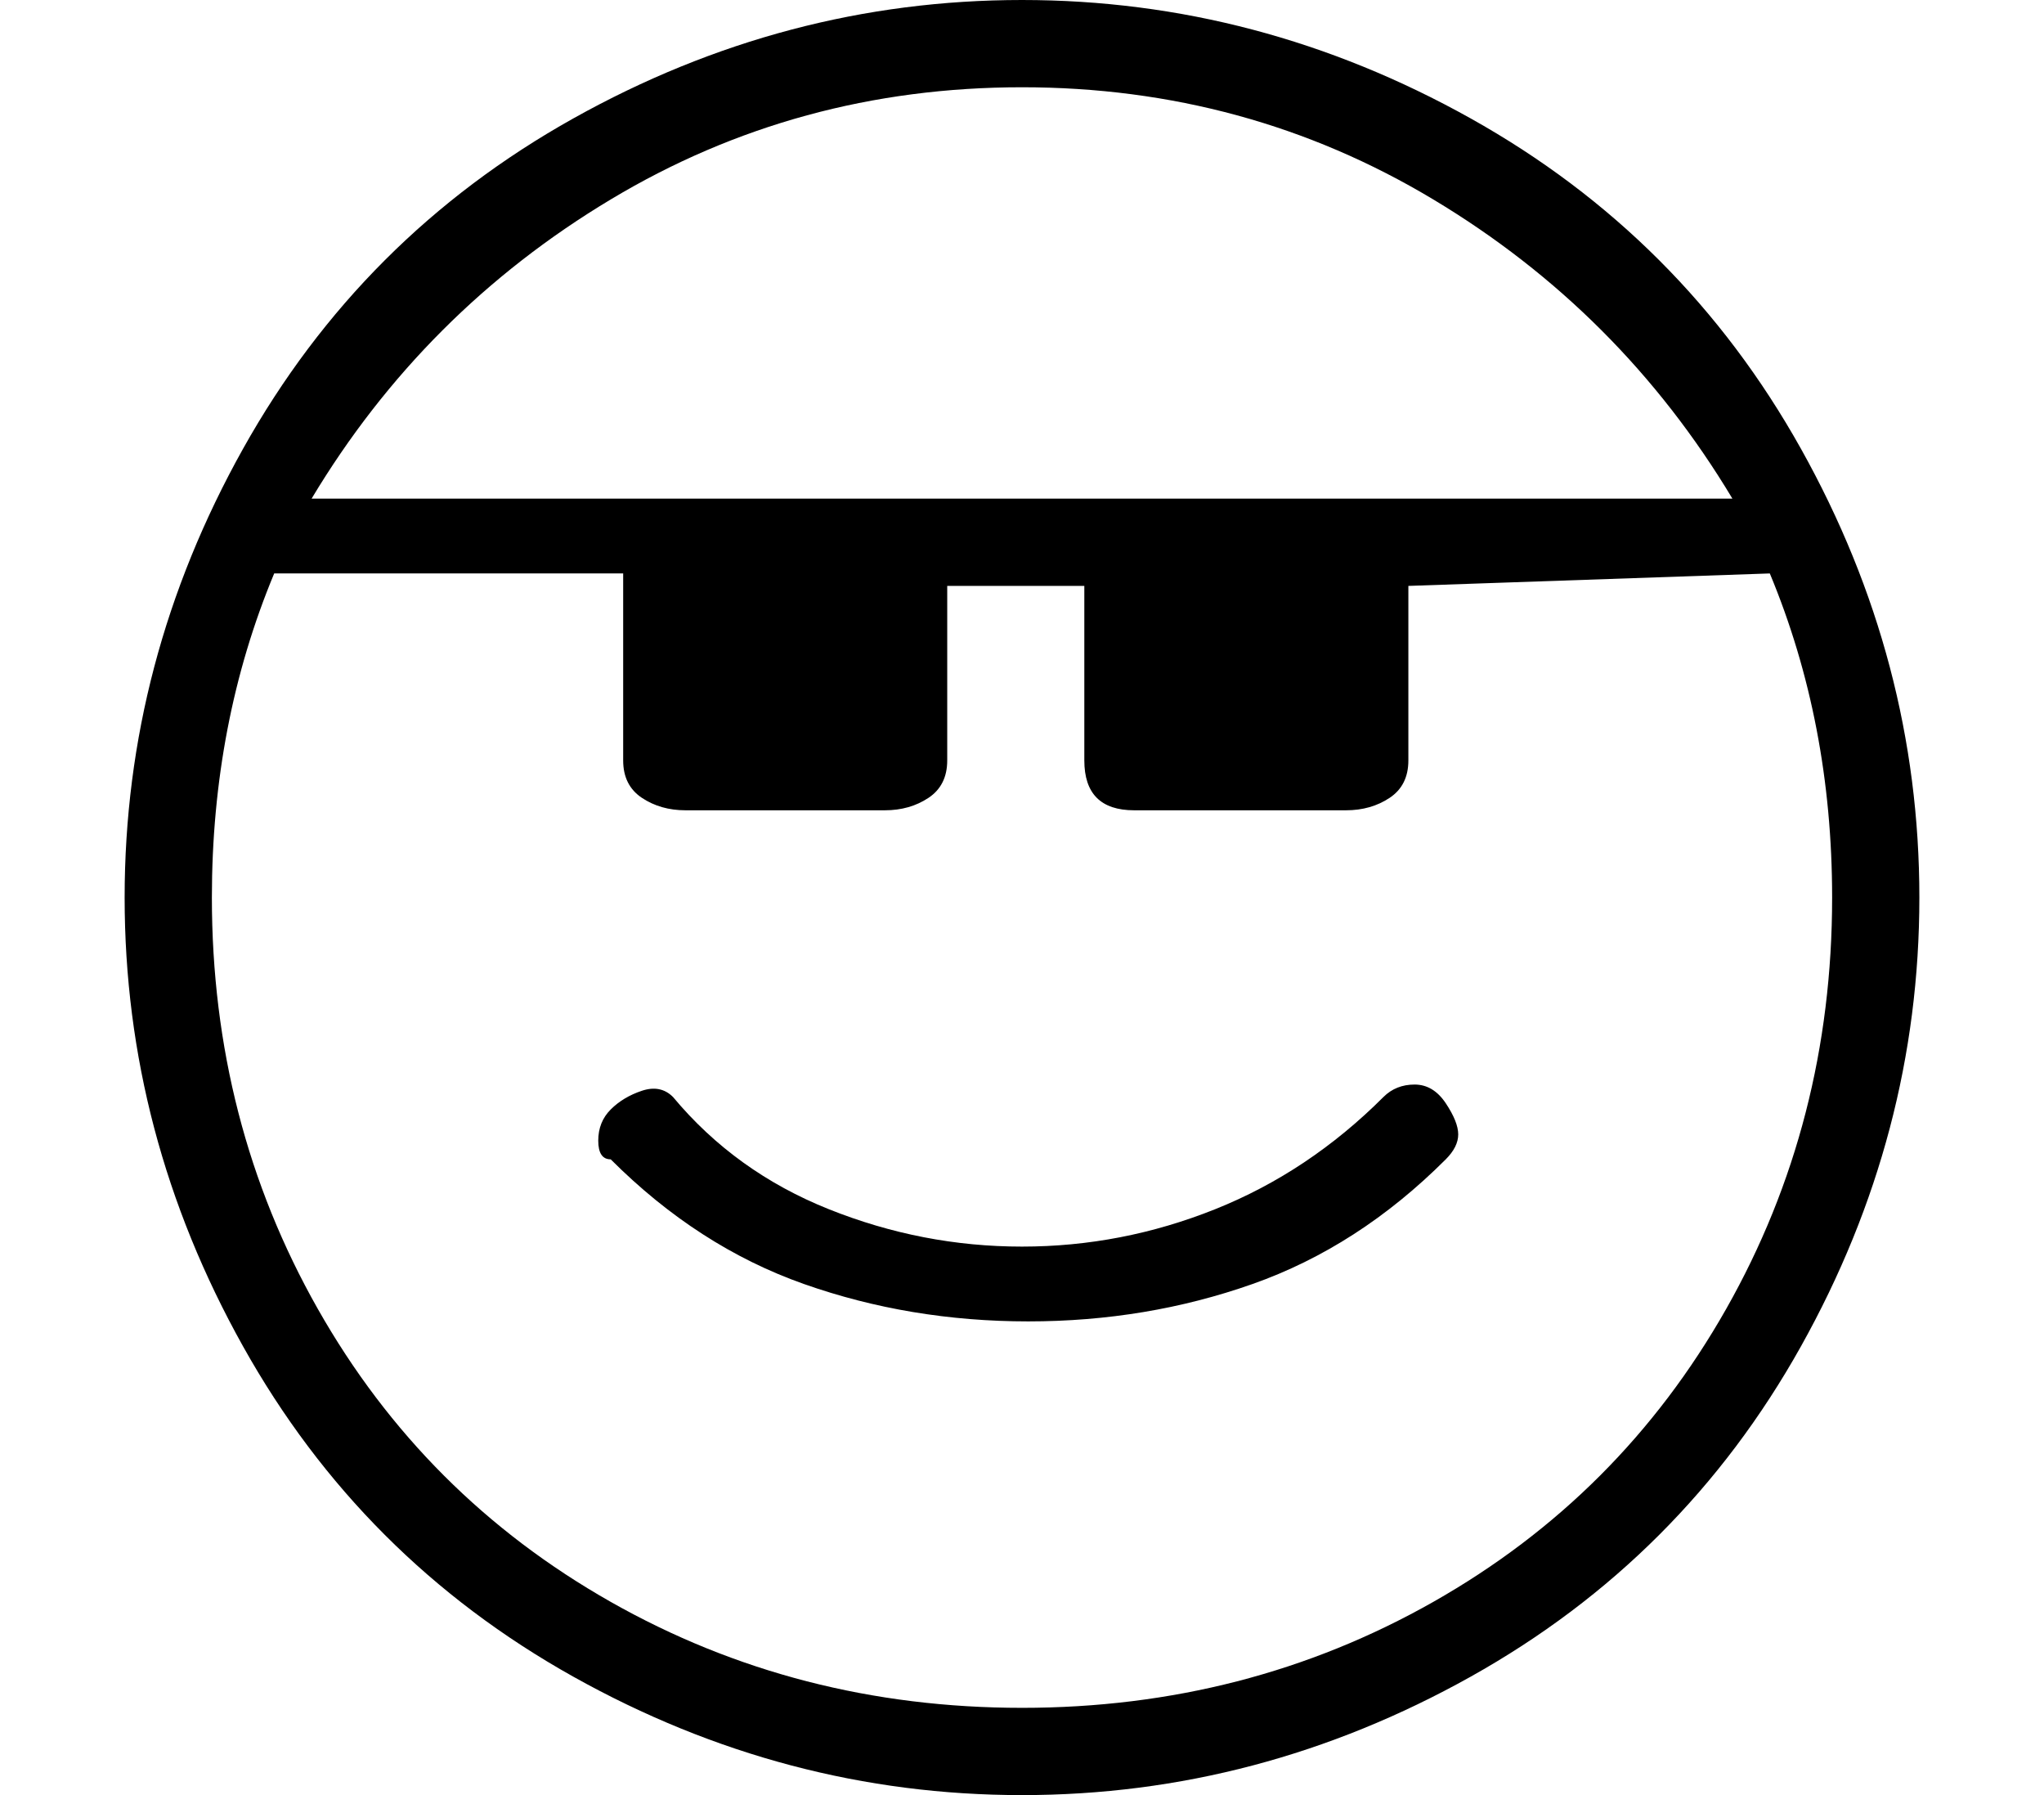 <?xml version="1.0" standalone="no"?>
<!DOCTYPE svg PUBLIC "-//W3C//DTD SVG 1.1//EN" "http://www.w3.org/Graphics/SVG/1.1/DTD/svg11.dtd" >
<svg xmlns="http://www.w3.org/2000/svg" xmlns:xlink="http://www.w3.org/1999/xlink" version="1.1" viewBox="-10 0 164 144">
   <path fill="currentColor"
d="M72 0q-19 0 -36 9.5t-26.5 26.5t-9.5 36t9.5 36t26.5 26.5t36 9.5t36 -9.5t26.5 -26.5t9.5 -36t-9.5 -36t-26.5 -26.5t-36 -9.5zM72 7q18 0 33 9t24 24h-114q9 -15 24 -24t33 -9zM72 137q-18 0 -33 -8.5t-23.5 -23.5t-8.5 -33q0 -14 5 -26h28v15q0 2 1.5 3t3.5 1h16
q2 0 3.5 -1t1.5 -3v-14h11v14q0 2 1 3t3 1h17q2 0 3.5 -1t1.5 -3v-14l29 -1q5 12 5 26q0 18 -8.5 33t-23.5 23.5t-33 8.5zM101 88q-6 6 -13.5 9t-15.5 3t-15.5 -3t-12.5 -9q-1 -1 -2.5 -0.5t-2.5 1.5t-1 2.5t1 1.5q7 7 15.5 10t18 3t18 -3t15.5 -10q1 -1 1 -2t-1 -2.5
t-2.5 -1.5t-2.5 1z" />
</svg>

